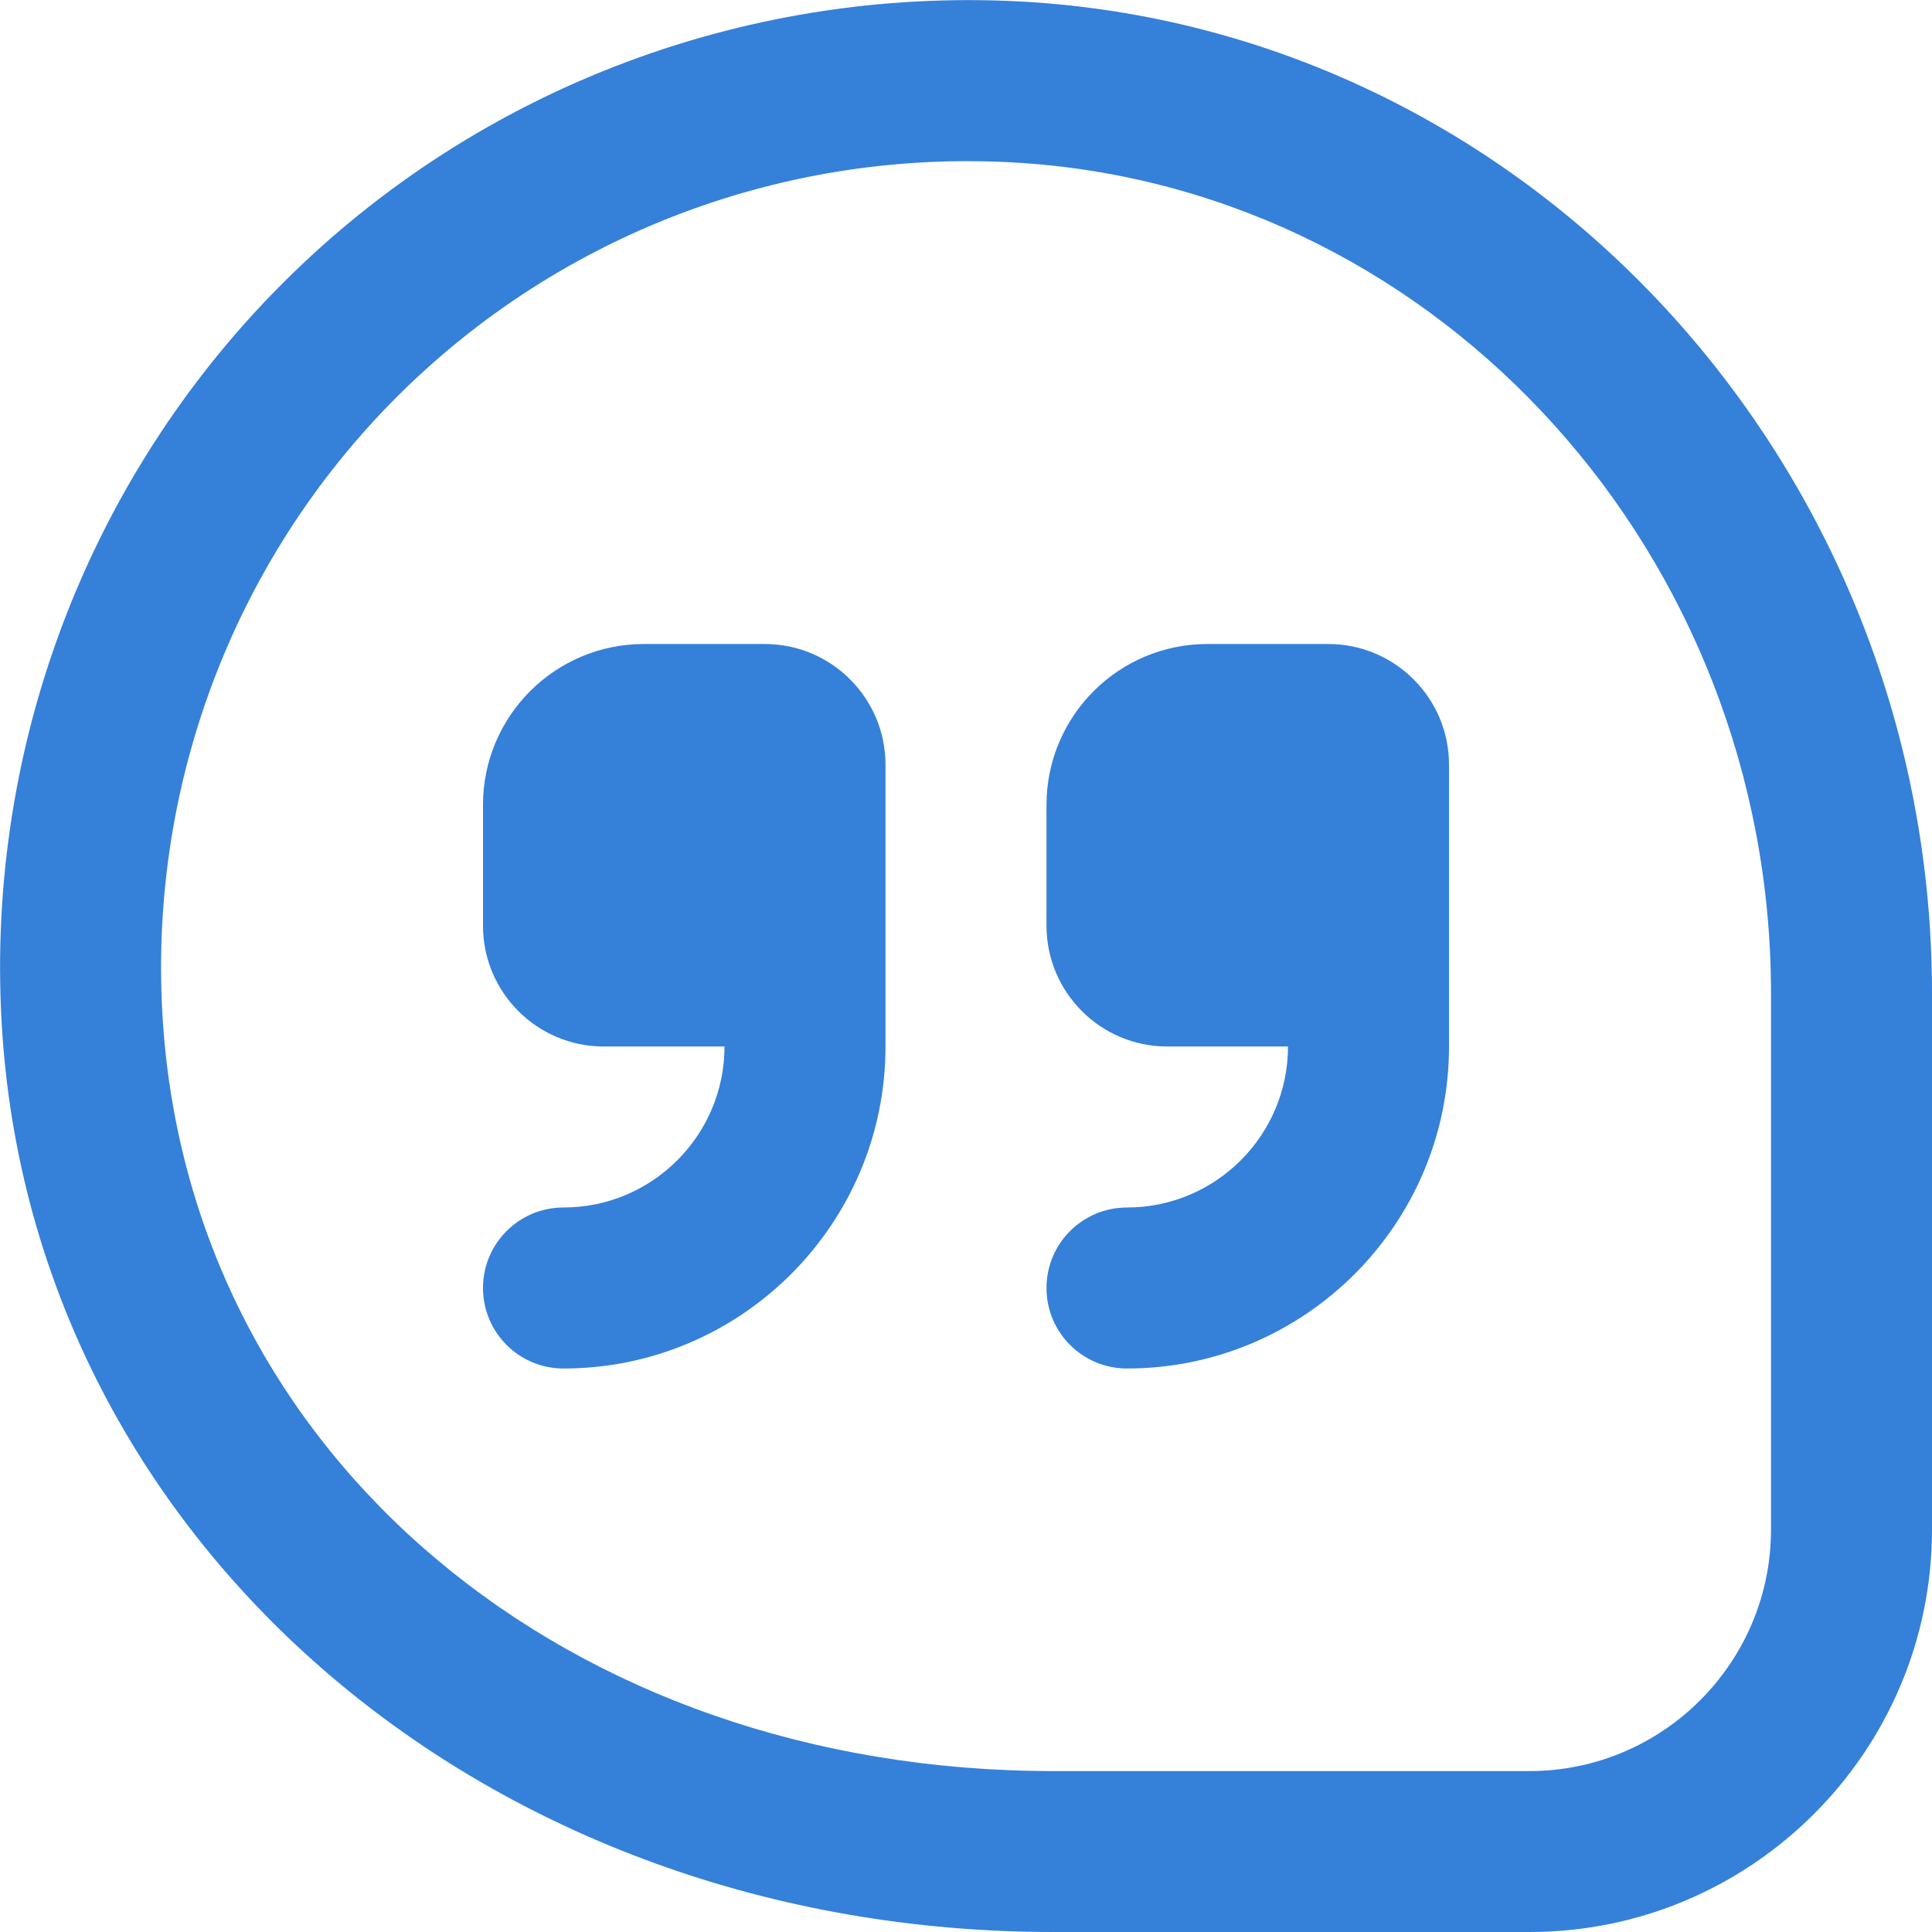 <svg xmlns="http://www.w3.org/2000/svg" viewBox="0 0 24 24" width="512" height="512"><path fill="#3580d9" d="M11,9.5v3.5c0,2.206-1.794,4-4,4-.552,0-1-.447-1-1s.448-1,1-1c1.103,0,2-.897,2-2h-1.5c-.828,0-1.5-.672-1.5-1.5v-1.5c0-1.105,.895-2,2-2h1.5c.828,0,1.5,.672,1.5,1.5Zm5.5-1.5h-1.5c-1.105,0-2,.895-2,2v1.5c0,.828,.672,1.5,1.5,1.5h1.5c0,1.103-.897,2-2,2-.553,0-1,.447-1,1s.447,1,1,1c2.206,0,4-1.794,4-4v-3.5c0-.828-.672-1.5-1.5-1.5Zm7.5,4.34v6.66c0,2.757-2.243,5-5,5h-5.917C6.082,24,.47,19.208,.03,12.854-.211,9.378,1.057,5.977,3.509,3.521,5.96,1.066,9.364-.202,12.836,.028c6.26,.426,11.164,5.833,11.164,12.312Zm-2,0c0-5.431-4.085-9.962-9.299-10.315-.229-.016-.458-.023-.685-.023-2.657,0-5.209,1.049-7.092,2.934-2.043,2.046-3.1,4.882-2.899,7.781,.373,5.38,5.023,9.284,11.058,9.284h5.917c1.654,0,3-1.346,3-3v-6.66Z"/></svg>
